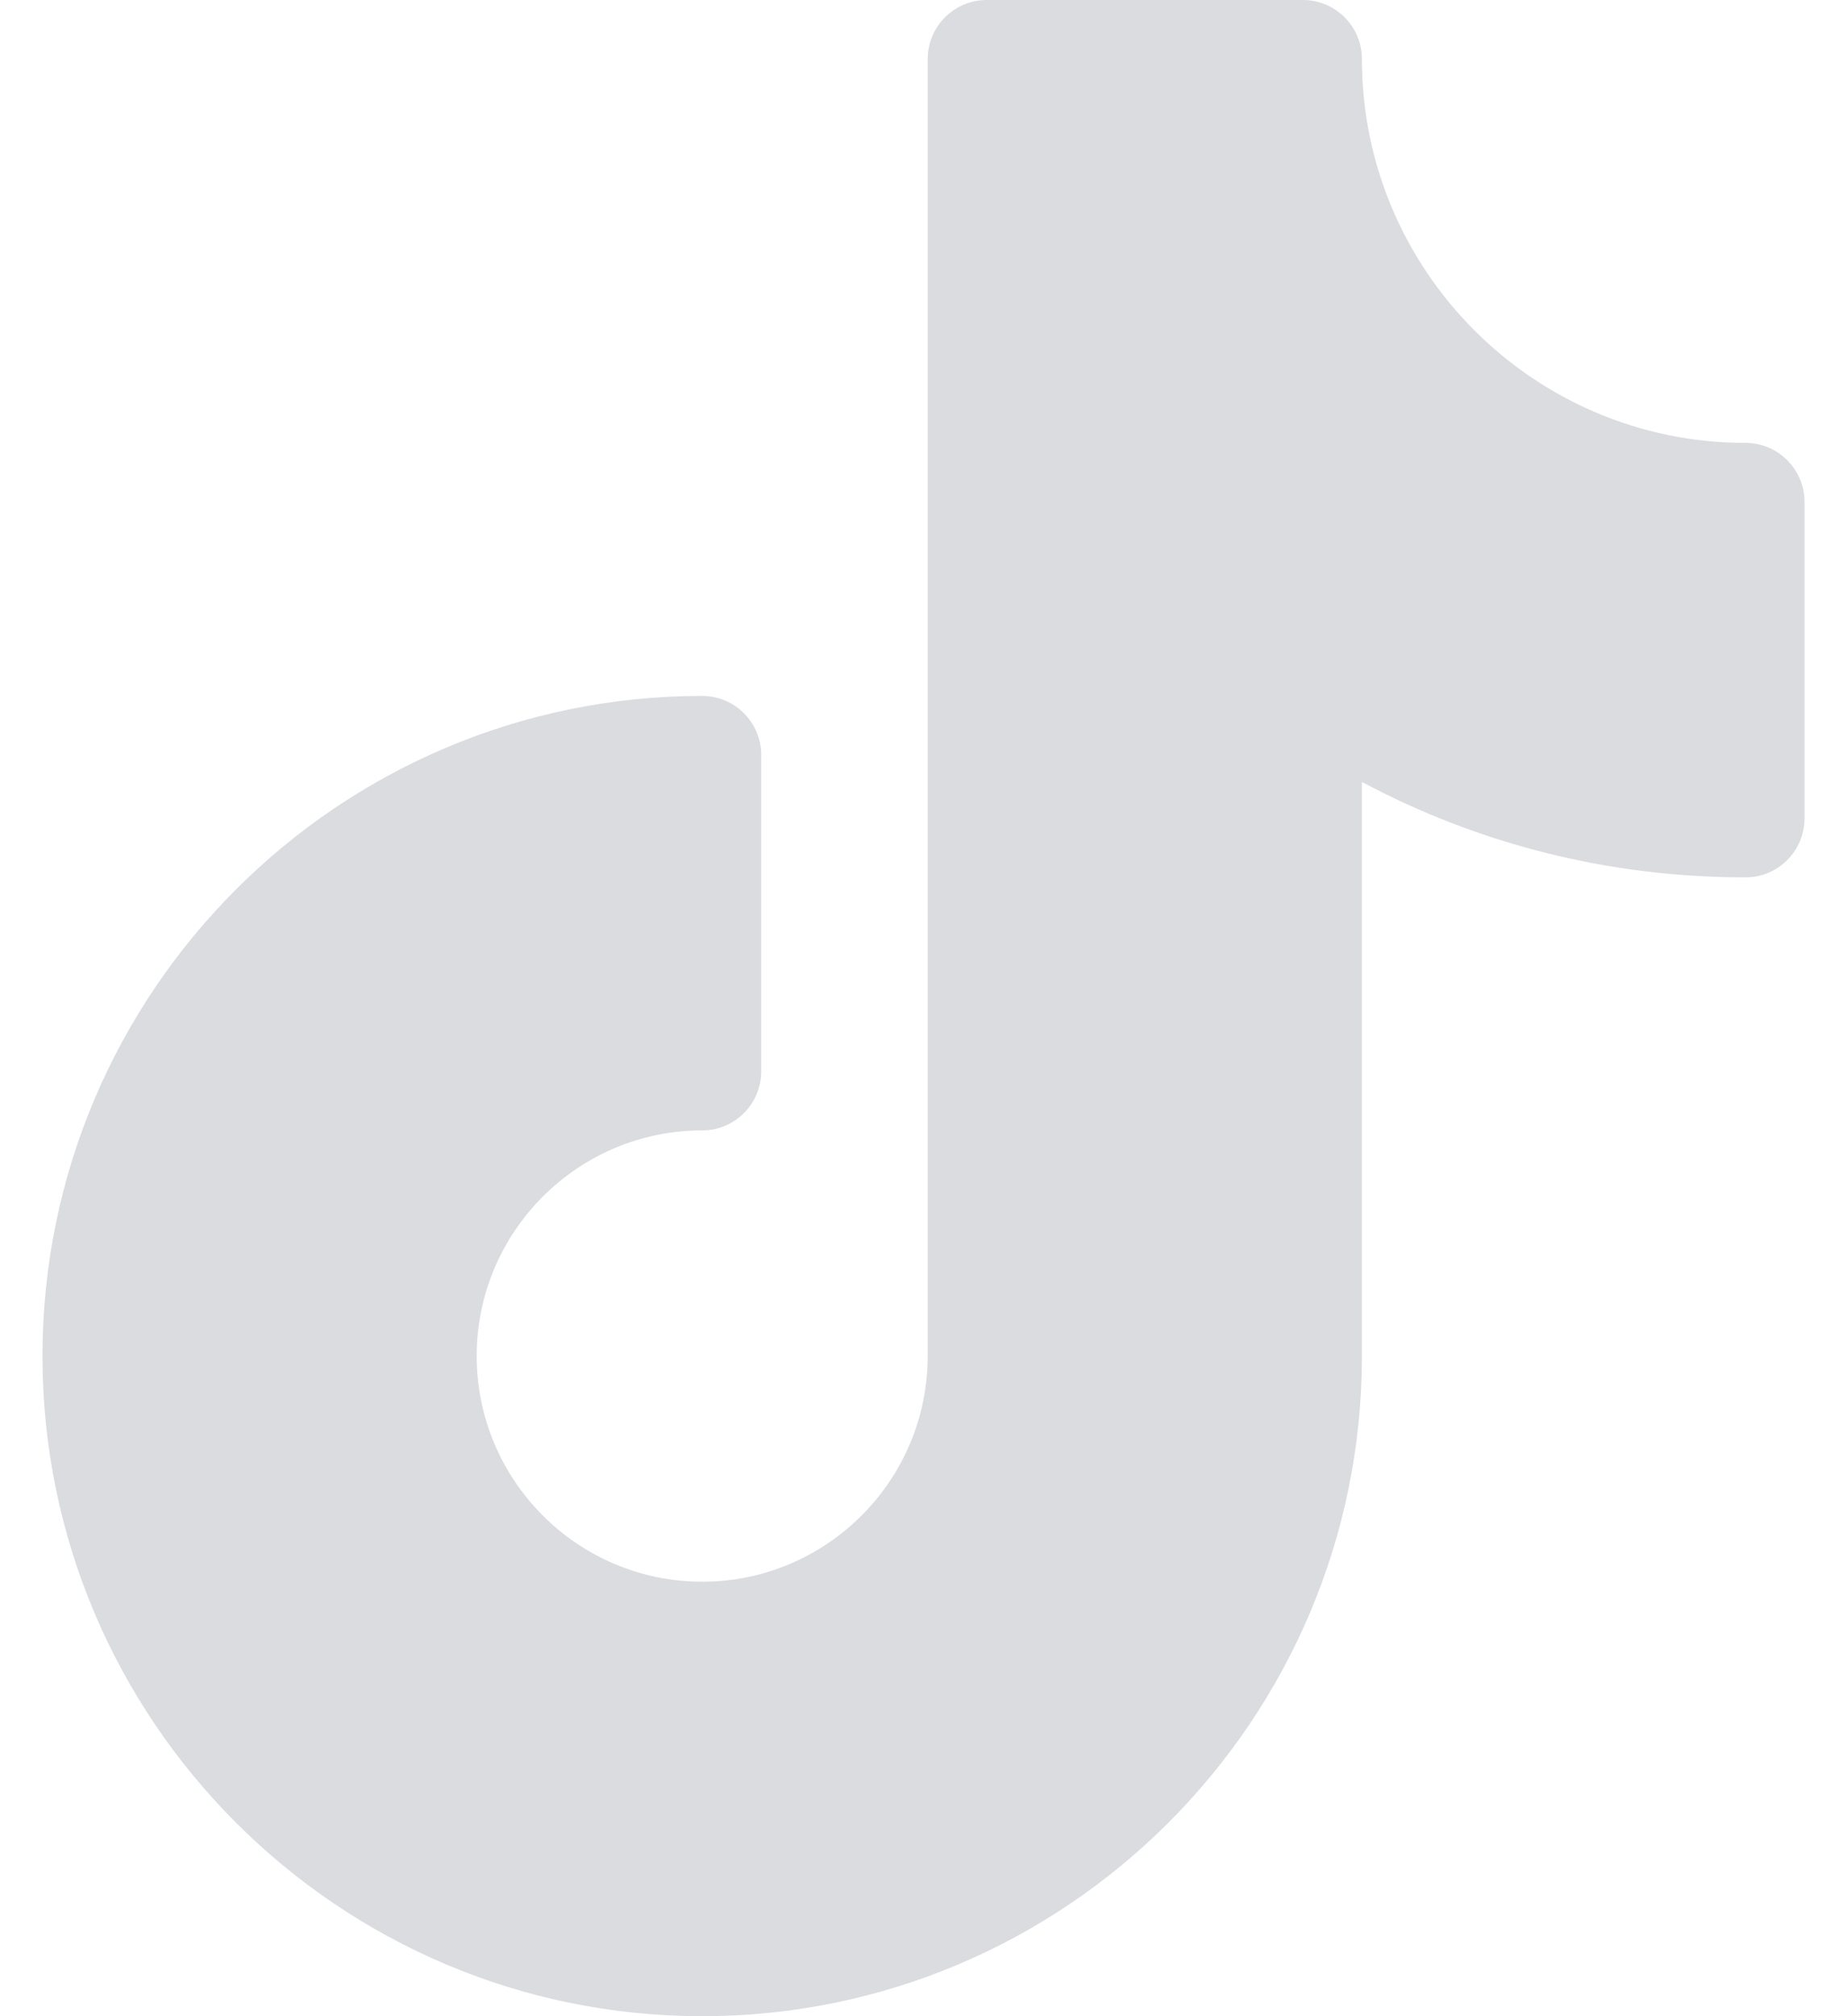 <svg width="22" height="24" viewBox="0 0 22 24" fill="#DADCE0" xmlns="http://www.w3.org/2000/svg">
<path d="M20.791 5.272C18.271 5.272 16.222 3.222 16.222 0.703C16.222 0.315 15.907 0 15.519 0H11.753C11.365 0 11.05 0.315 11.05 0.703V16.142C11.05 17.623 9.845 18.828 8.364 18.828C6.883 18.828 5.678 17.623 5.678 16.142C5.678 14.661 6.883 13.456 8.364 13.456C8.752 13.456 9.067 13.141 9.067 12.753V8.987C9.067 8.599 8.752 8.284 8.364 8.284C4.031 8.284 0.506 11.809 0.506 16.142C0.506 20.475 4.031 24 8.364 24C12.697 24 16.222 20.475 16.222 16.142V9.308C17.621 10.054 19.178 10.444 20.791 10.444C21.179 10.444 21.494 10.129 21.494 9.741V5.975C21.494 5.587 21.179 5.272 20.791 5.272Z"/>
</svg>
